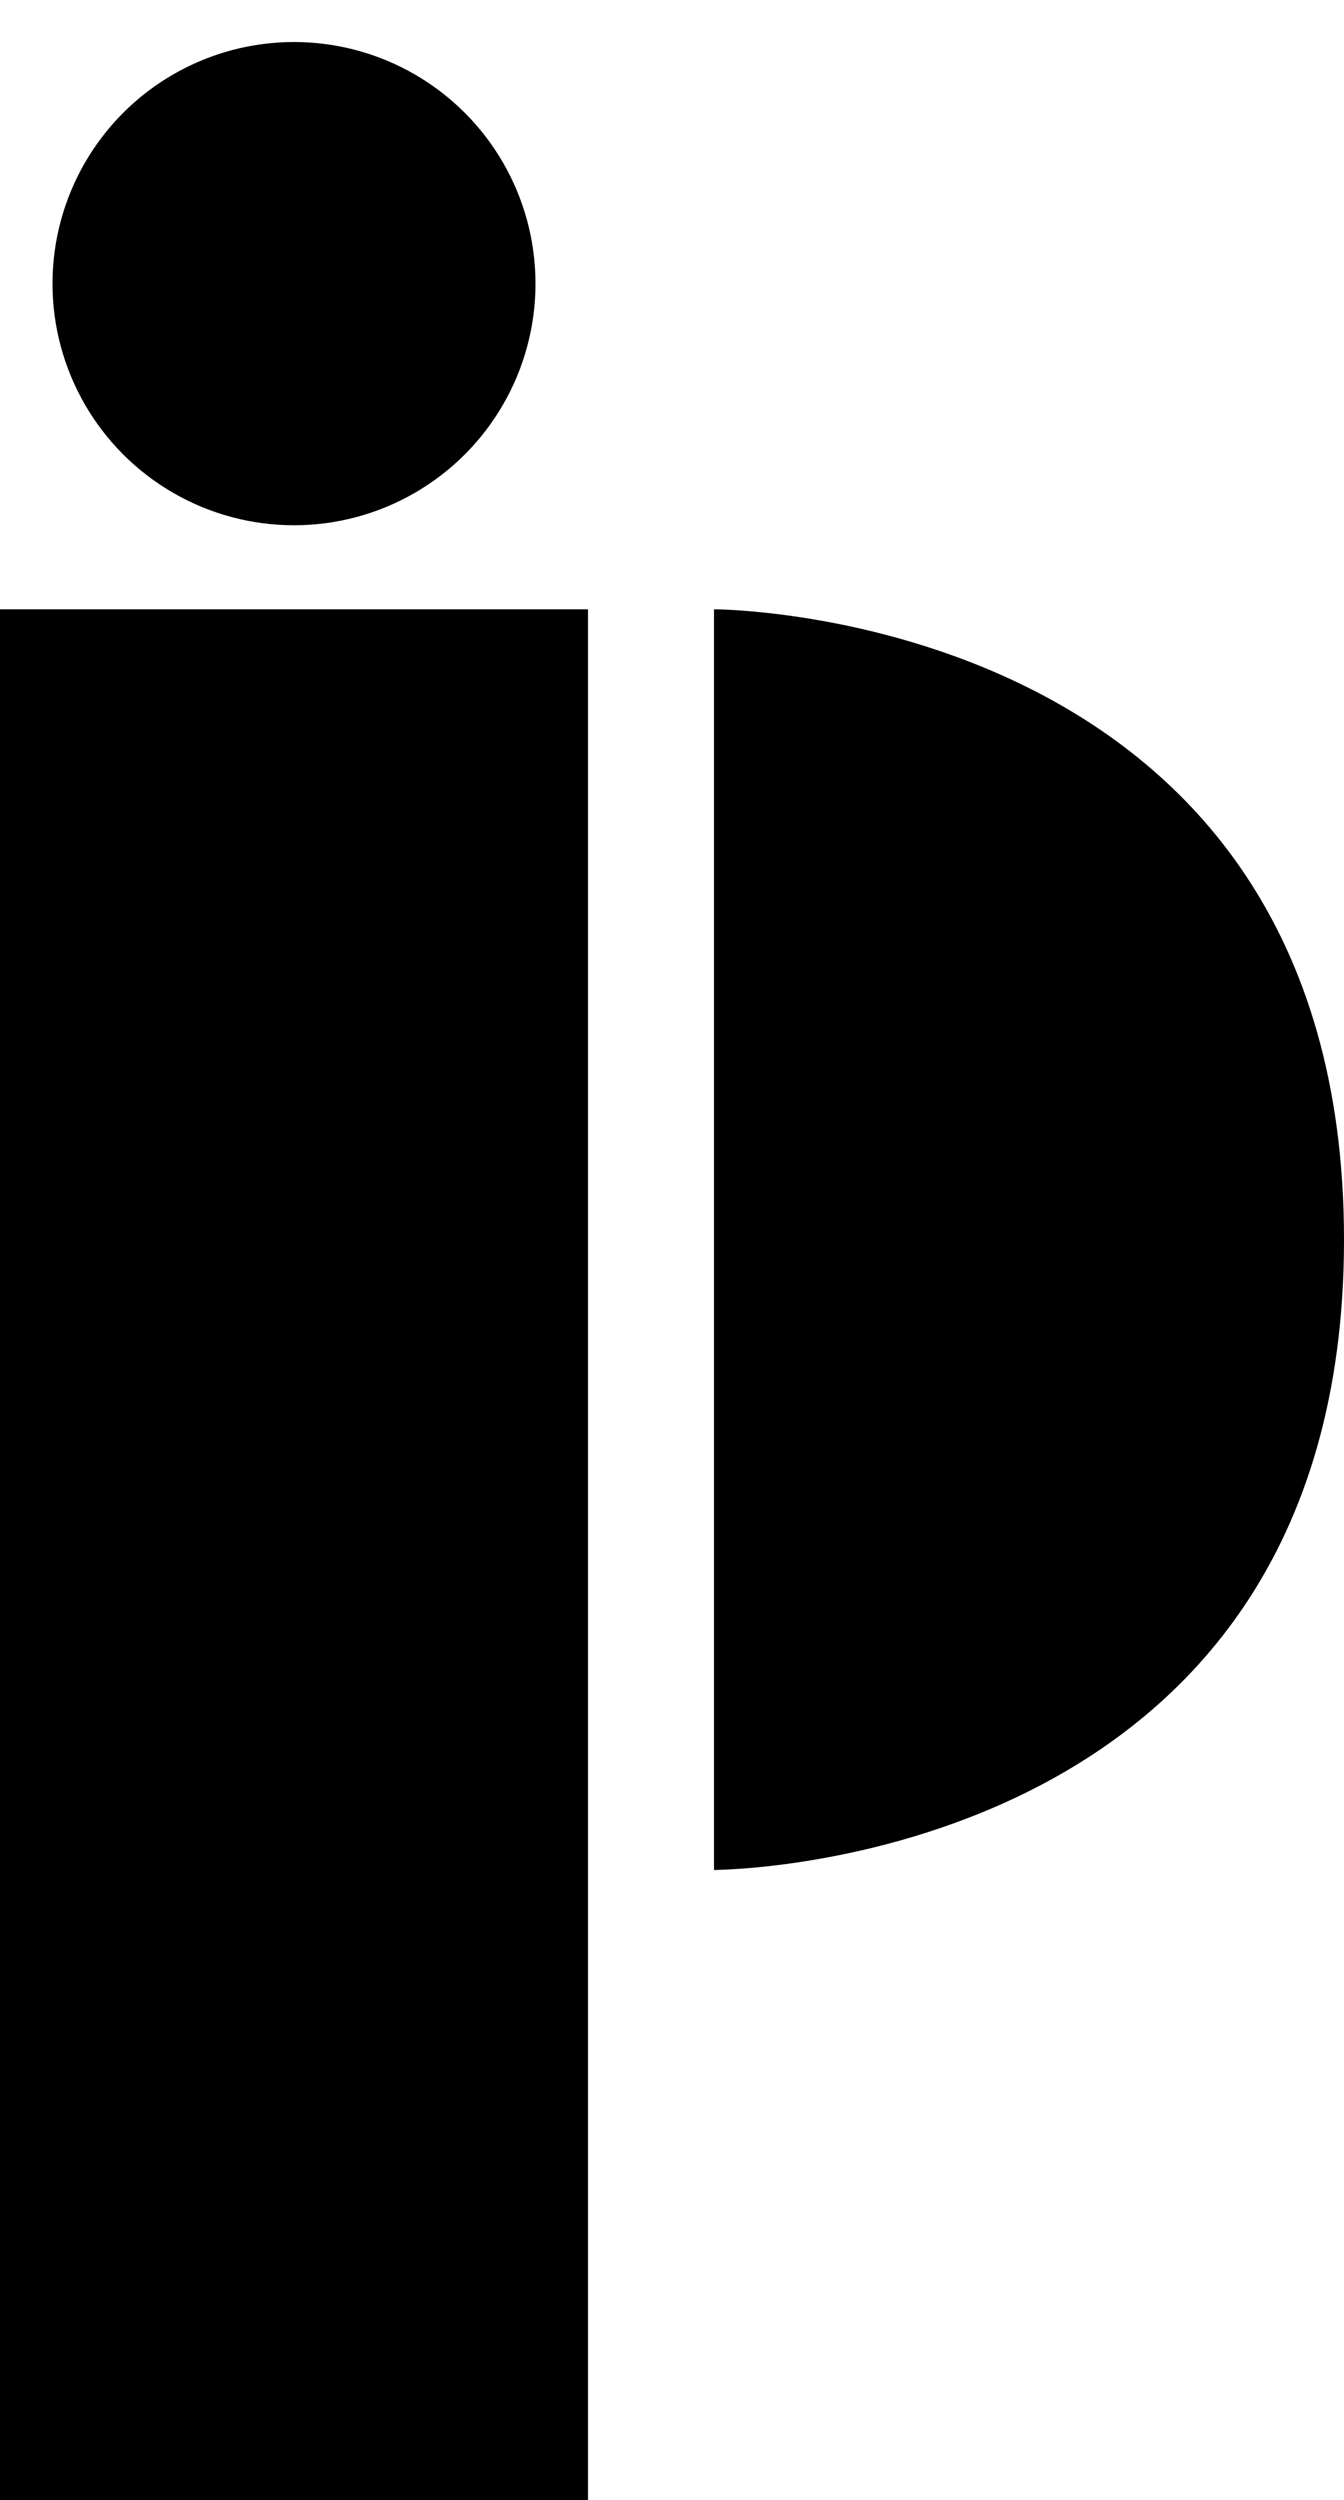 <svg width="128" height="238" viewBox="0 0 128 238" fill="none" xmlns="http://www.w3.org/2000/svg">
<g clip-path="url(#clip0_1_23)">
<g filter="url(#filter0_d_1_23)">
<rect x="0.5" y="54.5" width="55" height="183" fill="black" stroke="black"/>
<circle cx="28" cy="23" r="22.5" fill="black" stroke="black"/>
<path d="M127.5 114C127.5 128.913 123.773 140.064 118.209 148.41C112.643 156.76 105.217 162.332 97.776 166.053C90.334 169.774 82.885 171.637 77.293 172.569C74.498 173.035 72.17 173.268 70.543 173.384C69.729 173.442 69.091 173.471 68.657 173.486C68.601 173.487 68.549 173.489 68.5 173.491V54.51C68.549 54.511 68.601 54.513 68.657 54.514C69.091 54.529 69.729 54.558 70.543 54.616C72.17 54.732 74.498 54.965 77.293 55.431C82.885 56.363 90.334 58.226 97.776 61.947C105.217 65.668 112.643 71.24 118.209 79.59C123.773 87.936 127.5 99.088 127.5 114Z" fill="black" stroke="black"/>
</g>
</g>
<defs>
<filter id="filter0_d_1_23" x="-4" y="0" width="136" height="246" filterUnits="userSpaceOnUse" color-interpolation-filters="sRGB">
<feFlood flood-opacity="0" result="BackgroundImageFix"/>
<feColorMatrix in="SourceAlpha" type="matrix" values="0 0 0 0 0 0 0 0 0 0 0 0 0 0 0 0 0 0 127 0" result="hardAlpha"/>
<feOffset dy="4"/>
<feGaussianBlur stdDeviation="2"/>
<feComposite in2="hardAlpha" operator="out"/>
<feColorMatrix type="matrix" values="0 0 0 0 0 0 0 0 0 0 0 0 0 0 0 0 0 0 0.25 0"/>
<feBlend mode="normal" in2="BackgroundImageFix" result="effect1_dropShadow_1_23"/>
<feBlend mode="normal" in="SourceGraphic" in2="effect1_dropShadow_1_23" result="shape"/>
</filter>
<clipPath id="clip0_1_23">
<rect width="128" height="238" fill="white"/>
</clipPath>
</defs>
</svg>

